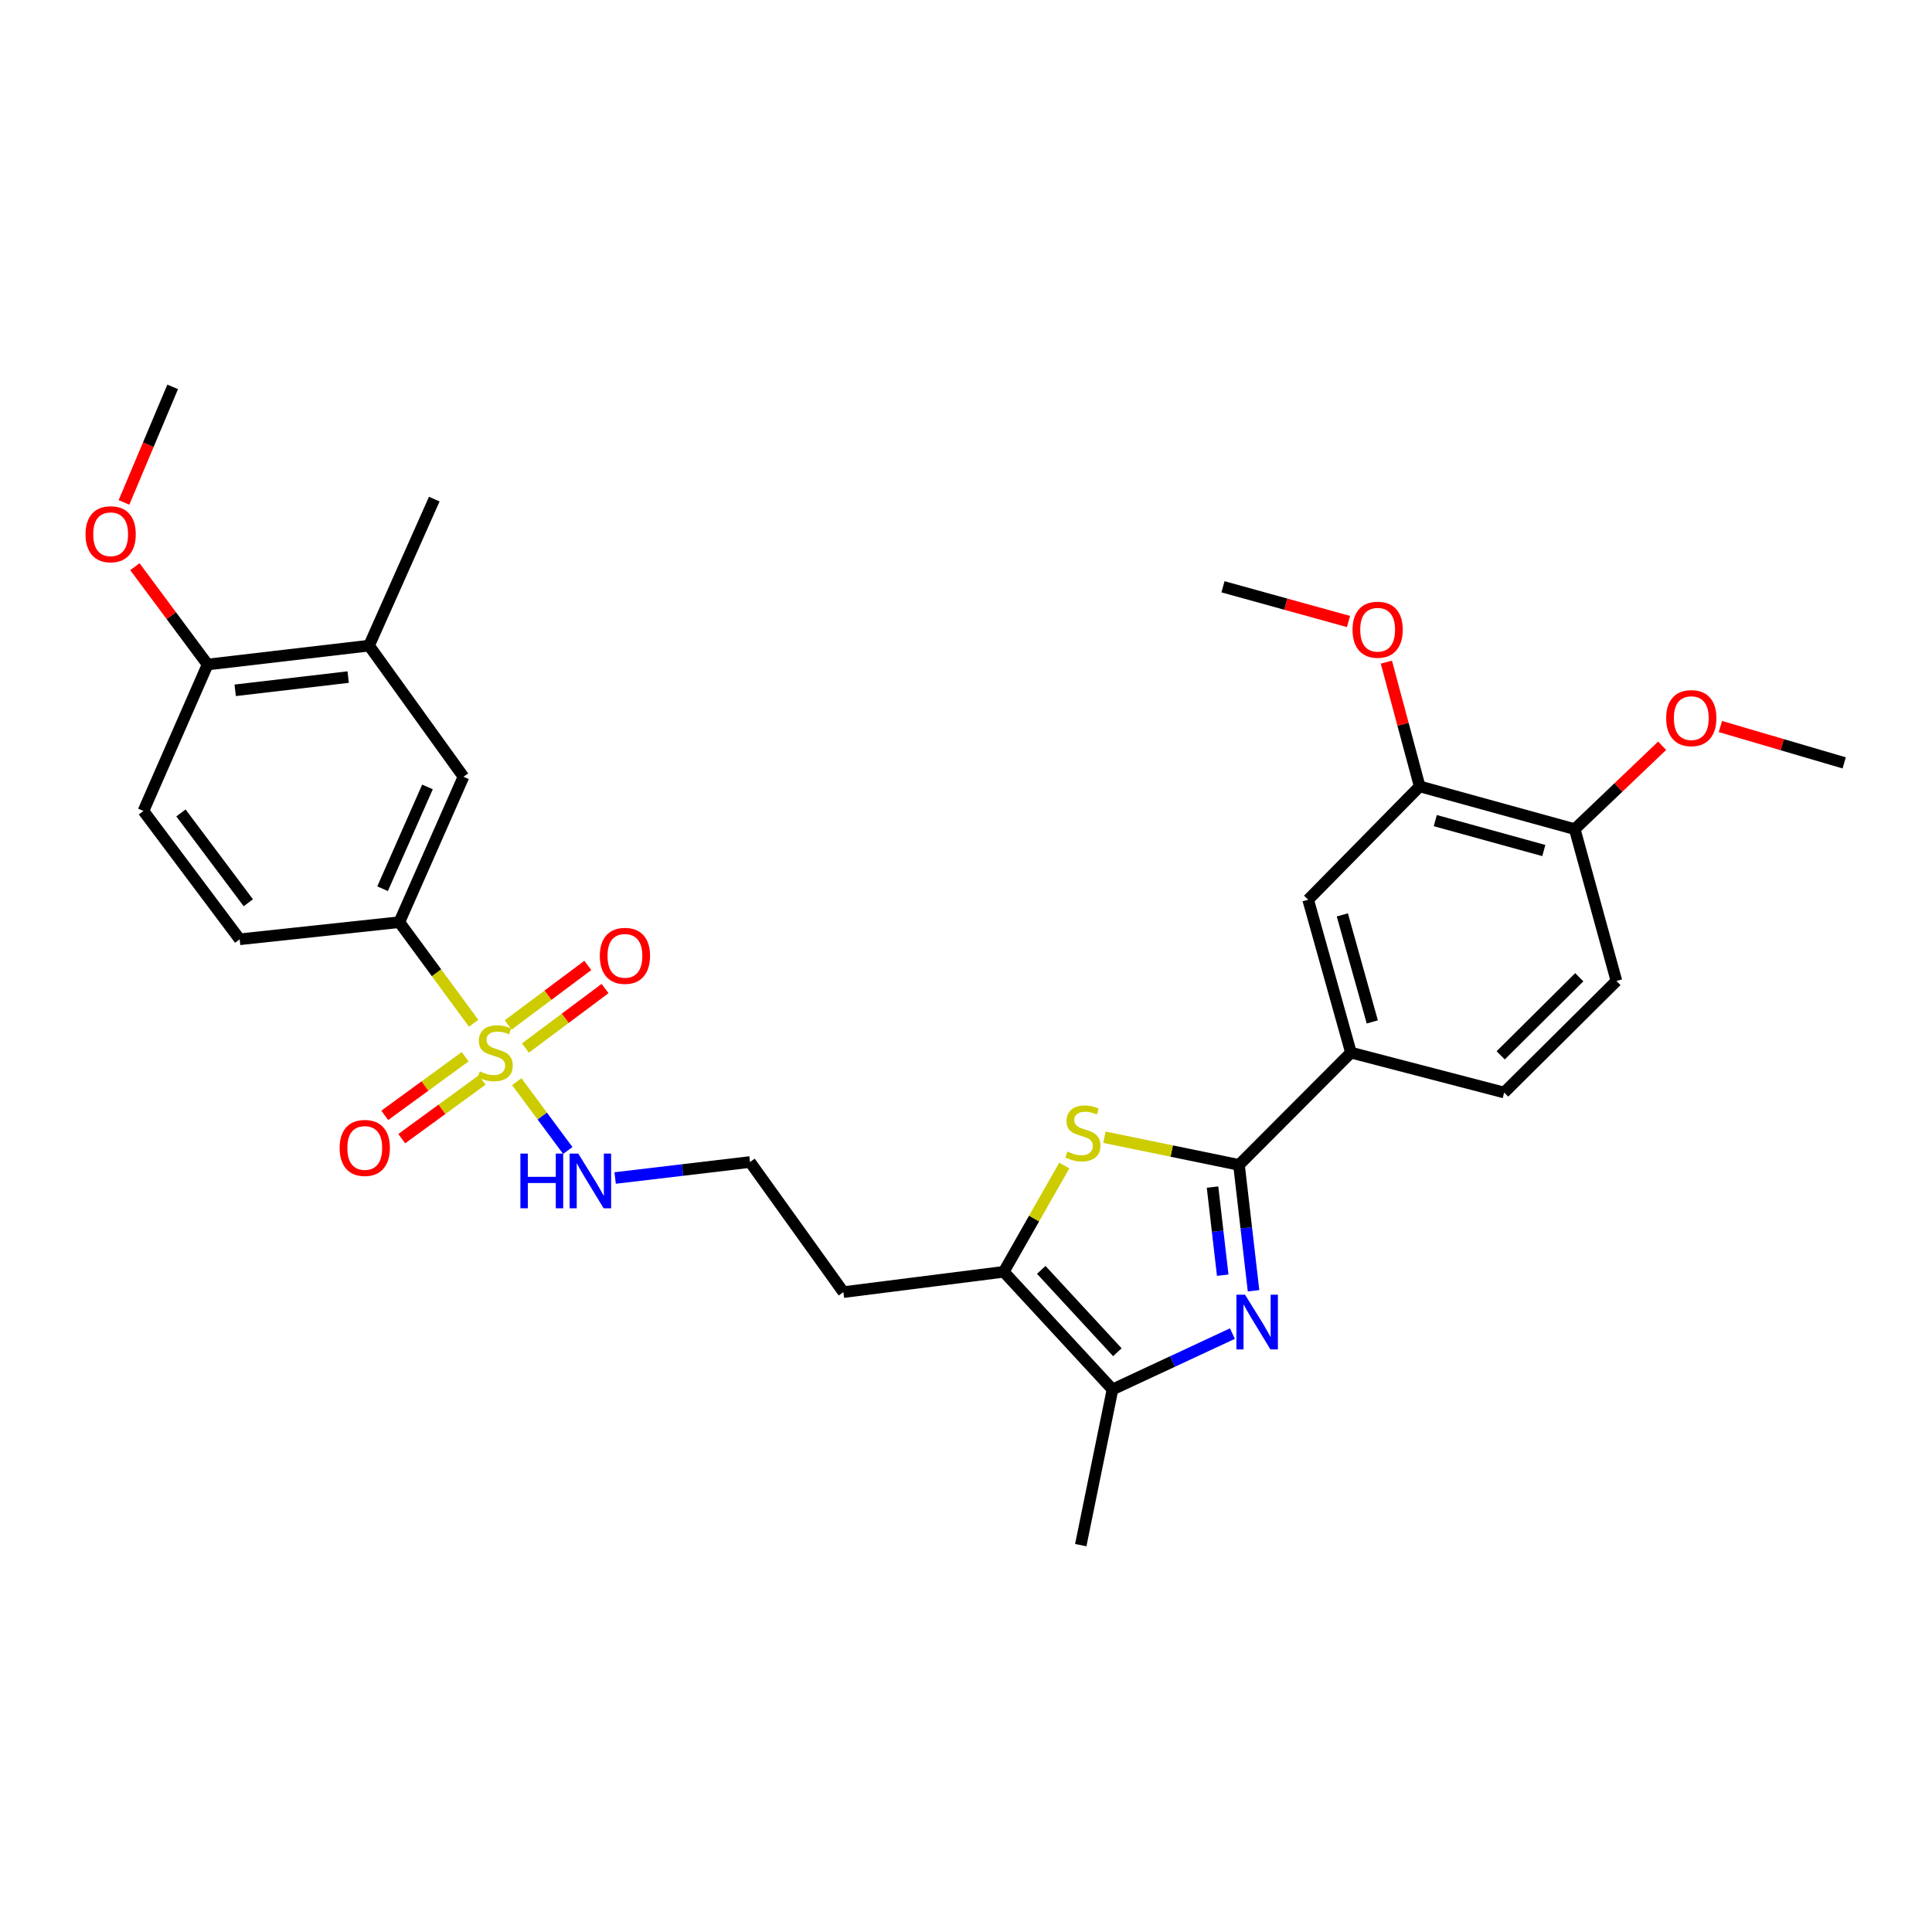 <?xml version='1.0' encoding='iso-8859-1'?>
<svg version='1.1' baseProfile='full'
              xmlns='http://www.w3.org/2000/svg'
                      xmlns:rdkit='http://www.rdkit.org/xml'
                      xmlns:xlink='http://www.w3.org/1999/xlink'
                  xml:space='preserve'
width='1000px' height='1000px' viewBox='0 0 1000 1000'>
<!-- END OF HEADER -->
<rect style='opacity:1.0;fill:#FFFFFF;stroke:none' width='1000' height='1000' x='0' y='0'> </rect>
<path class='bond-5' d='M 245.153,529.634 L 225.923,503.473' style='fill:none;fill-rule:evenodd;stroke:#CCCC00;stroke-width:6px;stroke-linecap:butt;stroke-linejoin:miter;stroke-opacity:1' />
<path class='bond-5' d='M 225.923,503.473 L 206.692,477.312' style='fill:none;fill-rule:evenodd;stroke:#000000;stroke-width:6px;stroke-linecap:butt;stroke-linejoin:miter;stroke-opacity:1' />
<path class='bond-9' d='M 271.969,542.46 L 292.576,527.059' style='fill:none;fill-rule:evenodd;stroke:#CCCC00;stroke-width:6px;stroke-linecap:butt;stroke-linejoin:miter;stroke-opacity:1' />
<path class='bond-9' d='M 292.576,527.059 L 313.182,511.659' style='fill:none;fill-rule:evenodd;stroke:#FF0000;stroke-width:6px;stroke-linecap:butt;stroke-linejoin:miter;stroke-opacity:1' />
<path class='bond-9' d='M 263.037,530.508 L 283.643,515.108' style='fill:none;fill-rule:evenodd;stroke:#CCCC00;stroke-width:6px;stroke-linecap:butt;stroke-linejoin:miter;stroke-opacity:1' />
<path class='bond-9' d='M 283.643,515.108 L 304.25,499.707' style='fill:none;fill-rule:evenodd;stroke:#FF0000;stroke-width:6px;stroke-linecap:butt;stroke-linejoin:miter;stroke-opacity:1' />
<path class='bond-10' d='M 240.762,546.957 L 219.957,562.133' style='fill:none;fill-rule:evenodd;stroke:#CCCC00;stroke-width:6px;stroke-linecap:butt;stroke-linejoin:miter;stroke-opacity:1' />
<path class='bond-10' d='M 219.957,562.133 L 199.151,577.309' style='fill:none;fill-rule:evenodd;stroke:#FF0000;stroke-width:6px;stroke-linecap:butt;stroke-linejoin:miter;stroke-opacity:1' />
<path class='bond-10' d='M 249.555,559.011 L 228.75,574.187' style='fill:none;fill-rule:evenodd;stroke:#CCCC00;stroke-width:6px;stroke-linecap:butt;stroke-linejoin:miter;stroke-opacity:1' />
<path class='bond-10' d='M 228.75,574.187 L 207.944,589.363' style='fill:none;fill-rule:evenodd;stroke:#FF0000;stroke-width:6px;stroke-linecap:butt;stroke-linejoin:miter;stroke-opacity:1' />
<path class='bond-13' d='M 267.475,559.869 L 280.682,577.68' style='fill:none;fill-rule:evenodd;stroke:#CCCC00;stroke-width:6px;stroke-linecap:butt;stroke-linejoin:miter;stroke-opacity:1' />
<path class='bond-13' d='M 280.682,577.68 L 293.889,595.49' style='fill:none;fill-rule:evenodd;stroke:#0000FF;stroke-width:6px;stroke-linecap:butt;stroke-linejoin:miter;stroke-opacity:1' />
<path class='bond-0' d='M 637.899,690.266 L 606.863,704.721' style='fill:none;fill-rule:evenodd;stroke:#0000FF;stroke-width:6px;stroke-linecap:butt;stroke-linejoin:miter;stroke-opacity:1' />
<path class='bond-0' d='M 606.863,704.721 L 575.828,719.175' style='fill:none;fill-rule:evenodd;stroke:#000000;stroke-width:6px;stroke-linecap:butt;stroke-linejoin:miter;stroke-opacity:1' />
<path class='bond-31' d='M 648.83,668.095 L 645.063,635.524' style='fill:none;fill-rule:evenodd;stroke:#0000FF;stroke-width:6px;stroke-linecap:butt;stroke-linejoin:miter;stroke-opacity:1' />
<path class='bond-31' d='M 645.063,635.524 L 641.296,602.952' style='fill:none;fill-rule:evenodd;stroke:#000000;stroke-width:6px;stroke-linecap:butt;stroke-linejoin:miter;stroke-opacity:1' />
<path class='bond-31' d='M 632.878,660.038 L 630.241,637.238' style='fill:none;fill-rule:evenodd;stroke:#0000FF;stroke-width:6px;stroke-linecap:butt;stroke-linejoin:miter;stroke-opacity:1' />
<path class='bond-31' d='M 630.241,637.238 L 627.604,614.438' style='fill:none;fill-rule:evenodd;stroke:#000000;stroke-width:6px;stroke-linecap:butt;stroke-linejoin:miter;stroke-opacity:1' />
<path class='bond-1' d='M 641.296,602.952 L 606.478,595.788' style='fill:none;fill-rule:evenodd;stroke:#000000;stroke-width:6px;stroke-linecap:butt;stroke-linejoin:miter;stroke-opacity:1' />
<path class='bond-1' d='M 606.478,595.788 L 571.659,588.625' style='fill:none;fill-rule:evenodd;stroke:#CCCC00;stroke-width:6px;stroke-linecap:butt;stroke-linejoin:miter;stroke-opacity:1' />
<path class='bond-6' d='M 641.296,602.952 L 699.246,544.836' style='fill:none;fill-rule:evenodd;stroke:#000000;stroke-width:6px;stroke-linecap:butt;stroke-linejoin:miter;stroke-opacity:1' />
<path class='bond-2' d='M 550.867,603.282 L 535.21,630.782' style='fill:none;fill-rule:evenodd;stroke:#CCCC00;stroke-width:6px;stroke-linecap:butt;stroke-linejoin:miter;stroke-opacity:1' />
<path class='bond-2' d='M 535.21,630.782 L 519.552,658.283' style='fill:none;fill-rule:evenodd;stroke:#000000;stroke-width:6px;stroke-linecap:butt;stroke-linejoin:miter;stroke-opacity:1' />
<path class='bond-3' d='M 575.828,719.175 L 519.552,658.283' style='fill:none;fill-rule:evenodd;stroke:#000000;stroke-width:6px;stroke-linecap:butt;stroke-linejoin:miter;stroke-opacity:1' />
<path class='bond-3' d='M 578.344,699.914 L 538.951,657.29' style='fill:none;fill-rule:evenodd;stroke:#000000;stroke-width:6px;stroke-linecap:butt;stroke-linejoin:miter;stroke-opacity:1' />
<path class='bond-25' d='M 575.828,719.175 L 559.398,799.763' style='fill:none;fill-rule:evenodd;stroke:#000000;stroke-width:6px;stroke-linecap:butt;stroke-linejoin:miter;stroke-opacity:1' />
<path class='bond-4' d='M 519.552,658.283 L 436.536,668.802' style='fill:none;fill-rule:evenodd;stroke:#000000;stroke-width:6px;stroke-linecap:butt;stroke-linejoin:miter;stroke-opacity:1' />
<path class='bond-7' d='M 206.692,477.312 L 239.891,402.055' style='fill:none;fill-rule:evenodd;stroke:#000000;stroke-width:6px;stroke-linecap:butt;stroke-linejoin:miter;stroke-opacity:1' />
<path class='bond-7' d='M 198.021,460.002 L 221.259,407.321' style='fill:none;fill-rule:evenodd;stroke:#000000;stroke-width:6px;stroke-linecap:butt;stroke-linejoin:miter;stroke-opacity:1' />
<path class='bond-16' d='M 206.692,477.312 L 124.057,486.174' style='fill:none;fill-rule:evenodd;stroke:#000000;stroke-width:6px;stroke-linecap:butt;stroke-linejoin:miter;stroke-opacity:1' />
<path class='bond-8' d='M 699.246,544.836 L 677.105,465.691' style='fill:none;fill-rule:evenodd;stroke:#000000;stroke-width:6px;stroke-linecap:butt;stroke-linejoin:miter;stroke-opacity:1' />
<path class='bond-8' d='M 710.294,528.945 L 694.795,473.543' style='fill:none;fill-rule:evenodd;stroke:#000000;stroke-width:6px;stroke-linecap:butt;stroke-linejoin:miter;stroke-opacity:1' />
<path class='bond-17' d='M 699.246,544.836 L 778.557,565.485' style='fill:none;fill-rule:evenodd;stroke:#000000;stroke-width:6px;stroke-linecap:butt;stroke-linejoin:miter;stroke-opacity:1' />
<path class='bond-12' d='M 239.891,402.055 L 191.017,334.174' style='fill:none;fill-rule:evenodd;stroke:#000000;stroke-width:6px;stroke-linecap:butt;stroke-linejoin:miter;stroke-opacity:1' />
<path class='bond-11' d='M 677.105,465.691 L 734.823,407.036' style='fill:none;fill-rule:evenodd;stroke:#000000;stroke-width:6px;stroke-linecap:butt;stroke-linejoin:miter;stroke-opacity:1' />
<path class='bond-22' d='M 734.823,407.036 L 726.203,374.879' style='fill:none;fill-rule:evenodd;stroke:#000000;stroke-width:6px;stroke-linecap:butt;stroke-linejoin:miter;stroke-opacity:1' />
<path class='bond-22' d='M 726.203,374.879 L 717.584,342.721' style='fill:none;fill-rule:evenodd;stroke:#FF0000;stroke-width:6px;stroke-linecap:butt;stroke-linejoin:miter;stroke-opacity:1' />
<path class='bond-32' d='M 734.823,407.036 L 815.079,429.169' style='fill:none;fill-rule:evenodd;stroke:#000000;stroke-width:6px;stroke-linecap:butt;stroke-linejoin:miter;stroke-opacity:1' />
<path class='bond-32' d='M 742.895,424.74 L 799.074,440.232' style='fill:none;fill-rule:evenodd;stroke:#000000;stroke-width:6px;stroke-linecap:butt;stroke-linejoin:miter;stroke-opacity:1' />
<path class='bond-26' d='M 191.017,334.174 L 224.779,258.336' style='fill:none;fill-rule:evenodd;stroke:#000000;stroke-width:6px;stroke-linecap:butt;stroke-linejoin:miter;stroke-opacity:1' />
<path class='bond-30' d='M 191.017,334.174 L 107.462,343.947' style='fill:none;fill-rule:evenodd;stroke:#000000;stroke-width:6px;stroke-linecap:butt;stroke-linejoin:miter;stroke-opacity:1' />
<path class='bond-30' d='M 180.217,350.46 L 121.729,357.301' style='fill:none;fill-rule:evenodd;stroke:#000000;stroke-width:6px;stroke-linecap:butt;stroke-linejoin:miter;stroke-opacity:1' />
<path class='bond-21' d='M 318.395,609.731 L 353.302,605.595' style='fill:none;fill-rule:evenodd;stroke:#0000FF;stroke-width:6px;stroke-linecap:butt;stroke-linejoin:miter;stroke-opacity:1' />
<path class='bond-21' d='M 353.302,605.595 L 388.209,601.46' style='fill:none;fill-rule:evenodd;stroke:#000000;stroke-width:6px;stroke-linecap:butt;stroke-linejoin:miter;stroke-opacity:1' />
<path class='bond-14' d='M 815.079,429.169 L 836.664,507.75' style='fill:none;fill-rule:evenodd;stroke:#000000;stroke-width:6px;stroke-linecap:butt;stroke-linejoin:miter;stroke-opacity:1' />
<path class='bond-23' d='M 815.079,429.169 L 837.702,407.588' style='fill:none;fill-rule:evenodd;stroke:#000000;stroke-width:6px;stroke-linecap:butt;stroke-linejoin:miter;stroke-opacity:1' />
<path class='bond-23' d='M 837.702,407.588 L 860.324,386.007' style='fill:none;fill-rule:evenodd;stroke:#FF0000;stroke-width:6px;stroke-linecap:butt;stroke-linejoin:miter;stroke-opacity:1' />
<path class='bond-15' d='M 107.462,343.947 L 74.247,419.76' style='fill:none;fill-rule:evenodd;stroke:#000000;stroke-width:6px;stroke-linecap:butt;stroke-linejoin:miter;stroke-opacity:1' />
<path class='bond-24' d='M 107.462,343.947 L 88.635,318.625' style='fill:none;fill-rule:evenodd;stroke:#000000;stroke-width:6px;stroke-linecap:butt;stroke-linejoin:miter;stroke-opacity:1' />
<path class='bond-24' d='M 88.635,318.625 L 69.808,293.303' style='fill:none;fill-rule:evenodd;stroke:#FF0000;stroke-width:6px;stroke-linecap:butt;stroke-linejoin:miter;stroke-opacity:1' />
<path class='bond-18' d='M 124.057,486.174 L 74.247,419.76' style='fill:none;fill-rule:evenodd;stroke:#000000;stroke-width:6px;stroke-linecap:butt;stroke-linejoin:miter;stroke-opacity:1' />
<path class='bond-18' d='M 128.522,467.259 L 93.655,420.77' style='fill:none;fill-rule:evenodd;stroke:#000000;stroke-width:6px;stroke-linecap:butt;stroke-linejoin:miter;stroke-opacity:1' />
<path class='bond-19' d='M 778.557,565.485 L 836.664,507.75' style='fill:none;fill-rule:evenodd;stroke:#000000;stroke-width:6px;stroke-linecap:butt;stroke-linejoin:miter;stroke-opacity:1' />
<path class='bond-19' d='M 776.757,546.24 L 817.432,505.826' style='fill:none;fill-rule:evenodd;stroke:#000000;stroke-width:6px;stroke-linecap:butt;stroke-linejoin:miter;stroke-opacity:1' />
<path class='bond-20' d='M 436.536,668.802 L 388.209,601.46' style='fill:none;fill-rule:evenodd;stroke:#000000;stroke-width:6px;stroke-linecap:butt;stroke-linejoin:miter;stroke-opacity:1' />
<path class='bond-27' d='M 697.988,321.69 L 665.501,312.705' style='fill:none;fill-rule:evenodd;stroke:#FF0000;stroke-width:6px;stroke-linecap:butt;stroke-linejoin:miter;stroke-opacity:1' />
<path class='bond-27' d='M 665.501,312.705 L 633.015,303.72' style='fill:none;fill-rule:evenodd;stroke:#000000;stroke-width:6px;stroke-linecap:butt;stroke-linejoin:miter;stroke-opacity:1' />
<path class='bond-29' d='M 890.47,376.042 L 922.508,385.455' style='fill:none;fill-rule:evenodd;stroke:#FF0000;stroke-width:6px;stroke-linecap:butt;stroke-linejoin:miter;stroke-opacity:1' />
<path class='bond-29' d='M 922.508,385.455 L 954.545,394.868' style='fill:none;fill-rule:evenodd;stroke:#000000;stroke-width:6px;stroke-linecap:butt;stroke-linejoin:miter;stroke-opacity:1' />
<path class='bond-28' d='M 64.175,260.053 L 76.775,230.145' style='fill:none;fill-rule:evenodd;stroke:#FF0000;stroke-width:6px;stroke-linecap:butt;stroke-linejoin:miter;stroke-opacity:1' />
<path class='bond-28' d='M 76.775,230.145 L 89.375,200.237' style='fill:none;fill-rule:evenodd;stroke:#000000;stroke-width:6px;stroke-linecap:butt;stroke-linejoin:miter;stroke-opacity:1' />
<path  class='atom-0' d='M 248.328 554.556
Q 248.648 554.676, 249.968 555.236
Q 251.288 555.796, 252.728 556.156
Q 254.208 556.476, 255.648 556.476
Q 258.328 556.476, 259.888 555.196
Q 261.448 553.876, 261.448 551.596
Q 261.448 550.036, 260.648 549.076
Q 259.888 548.116, 258.688 547.596
Q 257.488 547.076, 255.488 546.476
Q 252.968 545.716, 251.448 544.996
Q 249.968 544.276, 248.888 542.756
Q 247.848 541.236, 247.848 538.676
Q 247.848 535.116, 250.248 532.916
Q 252.688 530.716, 257.488 530.716
Q 260.768 530.716, 264.488 532.276
L 263.568 535.356
Q 260.168 533.956, 257.608 533.956
Q 254.848 533.956, 253.328 535.116
Q 251.808 536.236, 251.848 538.196
Q 251.848 539.716, 252.608 540.636
Q 253.408 541.556, 254.528 542.076
Q 255.688 542.596, 257.608 543.196
Q 260.168 543.996, 261.688 544.796
Q 263.208 545.596, 264.288 547.236
Q 265.408 548.836, 265.408 551.596
Q 265.408 555.516, 262.768 557.636
Q 260.168 559.716, 255.808 559.716
Q 253.288 559.716, 251.368 559.156
Q 249.488 558.636, 247.248 557.716
L 248.328 554.556
' fill='#CCCC00'/>
<path  class='atom-1' d='M 644.444 670.142
L 653.724 685.142
Q 654.644 686.622, 656.124 689.302
Q 657.604 691.982, 657.684 692.142
L 657.684 670.142
L 661.444 670.142
L 661.444 698.462
L 657.564 698.462
L 647.604 682.062
Q 646.444 680.142, 645.204 677.942
Q 644.004 675.742, 643.644 675.062
L 643.644 698.462
L 639.964 698.462
L 639.964 670.142
L 644.444 670.142
' fill='#0000FF'/>
<path  class='atom-3' d='M 552.517 596.052
Q 552.837 596.172, 554.157 596.732
Q 555.477 597.292, 556.917 597.652
Q 558.397 597.972, 559.837 597.972
Q 562.517 597.972, 564.077 596.692
Q 565.637 595.372, 565.637 593.092
Q 565.637 591.532, 564.837 590.572
Q 564.077 589.612, 562.877 589.092
Q 561.677 588.572, 559.677 587.972
Q 557.157 587.212, 555.637 586.492
Q 554.157 585.772, 553.077 584.252
Q 552.037 582.732, 552.037 580.172
Q 552.037 576.612, 554.437 574.412
Q 556.877 572.212, 561.677 572.212
Q 564.957 572.212, 568.677 573.772
L 567.757 576.852
Q 564.357 575.452, 561.797 575.452
Q 559.037 575.452, 557.517 576.612
Q 555.997 577.732, 556.037 579.692
Q 556.037 581.212, 556.797 582.132
Q 557.597 583.052, 558.717 583.572
Q 559.877 584.092, 561.797 584.692
Q 564.357 585.492, 565.877 586.292
Q 567.397 587.092, 568.477 588.732
Q 569.597 590.332, 569.597 593.092
Q 569.597 597.012, 566.957 599.132
Q 564.357 601.212, 559.997 601.212
Q 557.477 601.212, 555.557 600.652
Q 553.677 600.132, 551.437 599.212
L 552.517 596.052
' fill='#CCCC00'/>
<path  class='atom-10' d='M 310.462 494.742
Q 310.462 487.942, 313.822 484.142
Q 317.182 480.342, 323.462 480.342
Q 329.742 480.342, 333.102 484.142
Q 336.462 487.942, 336.462 494.742
Q 336.462 501.622, 333.062 505.542
Q 329.662 509.422, 323.462 509.422
Q 317.222 509.422, 313.822 505.542
Q 310.462 501.662, 310.462 494.742
M 323.462 506.222
Q 327.782 506.222, 330.102 503.342
Q 332.462 500.422, 332.462 494.742
Q 332.462 489.182, 330.102 486.382
Q 327.782 483.542, 323.462 483.542
Q 319.142 483.542, 316.782 486.342
Q 314.462 489.142, 314.462 494.742
Q 314.462 500.462, 316.782 503.342
Q 319.142 506.222, 323.462 506.222
' fill='#FF0000'/>
<path  class='atom-11' d='M 175.804 594.171
Q 175.804 587.371, 179.164 583.571
Q 182.524 579.771, 188.804 579.771
Q 195.084 579.771, 198.444 583.571
Q 201.804 587.371, 201.804 594.171
Q 201.804 601.051, 198.404 604.971
Q 195.004 608.851, 188.804 608.851
Q 182.564 608.851, 179.164 604.971
Q 175.804 601.091, 175.804 594.171
M 188.804 605.651
Q 193.124 605.651, 195.444 602.771
Q 197.804 599.851, 197.804 594.171
Q 197.804 588.611, 195.444 585.811
Q 193.124 582.971, 188.804 582.971
Q 184.484 582.971, 182.124 585.771
Q 179.804 588.571, 179.804 594.171
Q 179.804 599.891, 182.124 602.771
Q 184.484 605.651, 188.804 605.651
' fill='#FF0000'/>
<path  class='atom-14' d='M 269.354 597.09
L 273.194 597.09
L 273.194 609.13
L 287.674 609.13
L 287.674 597.09
L 291.514 597.09
L 291.514 625.41
L 287.674 625.41
L 287.674 612.33
L 273.194 612.33
L 273.194 625.41
L 269.354 625.41
L 269.354 597.09
' fill='#0000FF'/>
<path  class='atom-14' d='M 299.314 597.09
L 308.594 612.09
Q 309.514 613.57, 310.994 616.25
Q 312.474 618.93, 312.554 619.09
L 312.554 597.09
L 316.314 597.09
L 316.314 625.41
L 312.434 625.41
L 302.474 609.01
Q 301.314 607.09, 300.074 604.89
Q 298.874 602.69, 298.514 602.01
L 298.514 625.41
L 294.834 625.41
L 294.834 597.09
L 299.314 597.09
' fill='#0000FF'/>
<path  class='atom-23' d='M 700.064 325.94
Q 700.064 319.14, 703.424 315.34
Q 706.784 311.54, 713.064 311.54
Q 719.344 311.54, 722.704 315.34
Q 726.064 319.14, 726.064 325.94
Q 726.064 332.82, 722.664 336.74
Q 719.264 340.62, 713.064 340.62
Q 706.824 340.62, 703.424 336.74
Q 700.064 332.86, 700.064 325.94
M 713.064 337.42
Q 717.384 337.42, 719.704 334.54
Q 722.064 331.62, 722.064 325.94
Q 722.064 320.38, 719.704 317.58
Q 717.384 314.74, 713.064 314.74
Q 708.744 314.74, 706.384 317.54
Q 704.064 320.34, 704.064 325.94
Q 704.064 331.66, 706.384 334.54
Q 708.744 337.42, 713.064 337.42
' fill='#FF0000'/>
<path  class='atom-24' d='M 862.408 371.697
Q 862.408 364.897, 865.768 361.097
Q 869.128 357.297, 875.408 357.297
Q 881.688 357.297, 885.048 361.097
Q 888.408 364.897, 888.408 371.697
Q 888.408 378.577, 885.008 382.497
Q 881.608 386.377, 875.408 386.377
Q 869.168 386.377, 865.768 382.497
Q 862.408 378.617, 862.408 371.697
M 875.408 383.177
Q 879.728 383.177, 882.048 380.297
Q 884.408 377.377, 884.408 371.697
Q 884.408 366.137, 882.048 363.337
Q 879.728 360.497, 875.408 360.497
Q 871.088 360.497, 868.728 363.297
Q 866.408 366.097, 866.408 371.697
Q 866.408 377.417, 868.728 380.297
Q 871.088 383.177, 875.408 383.177
' fill='#FF0000'/>
<path  class='atom-25' d='M 44.271 276.52
Q 44.271 269.72, 47.631 265.92
Q 50.991 262.12, 57.271 262.12
Q 63.551 262.12, 66.911 265.92
Q 70.271 269.72, 70.271 276.52
Q 70.271 283.4, 66.871 287.32
Q 63.471 291.2, 57.271 291.2
Q 51.031 291.2, 47.631 287.32
Q 44.271 283.44, 44.271 276.52
M 57.271 288
Q 61.591 288, 63.911 285.12
Q 66.271 282.2, 66.271 276.52
Q 66.271 270.96, 63.911 268.16
Q 61.591 265.32, 57.271 265.32
Q 52.951 265.32, 50.591 268.12
Q 48.271 270.92, 48.271 276.52
Q 48.271 282.24, 50.591 285.12
Q 52.951 288, 57.271 288
' fill='#FF0000'/>
</svg>

